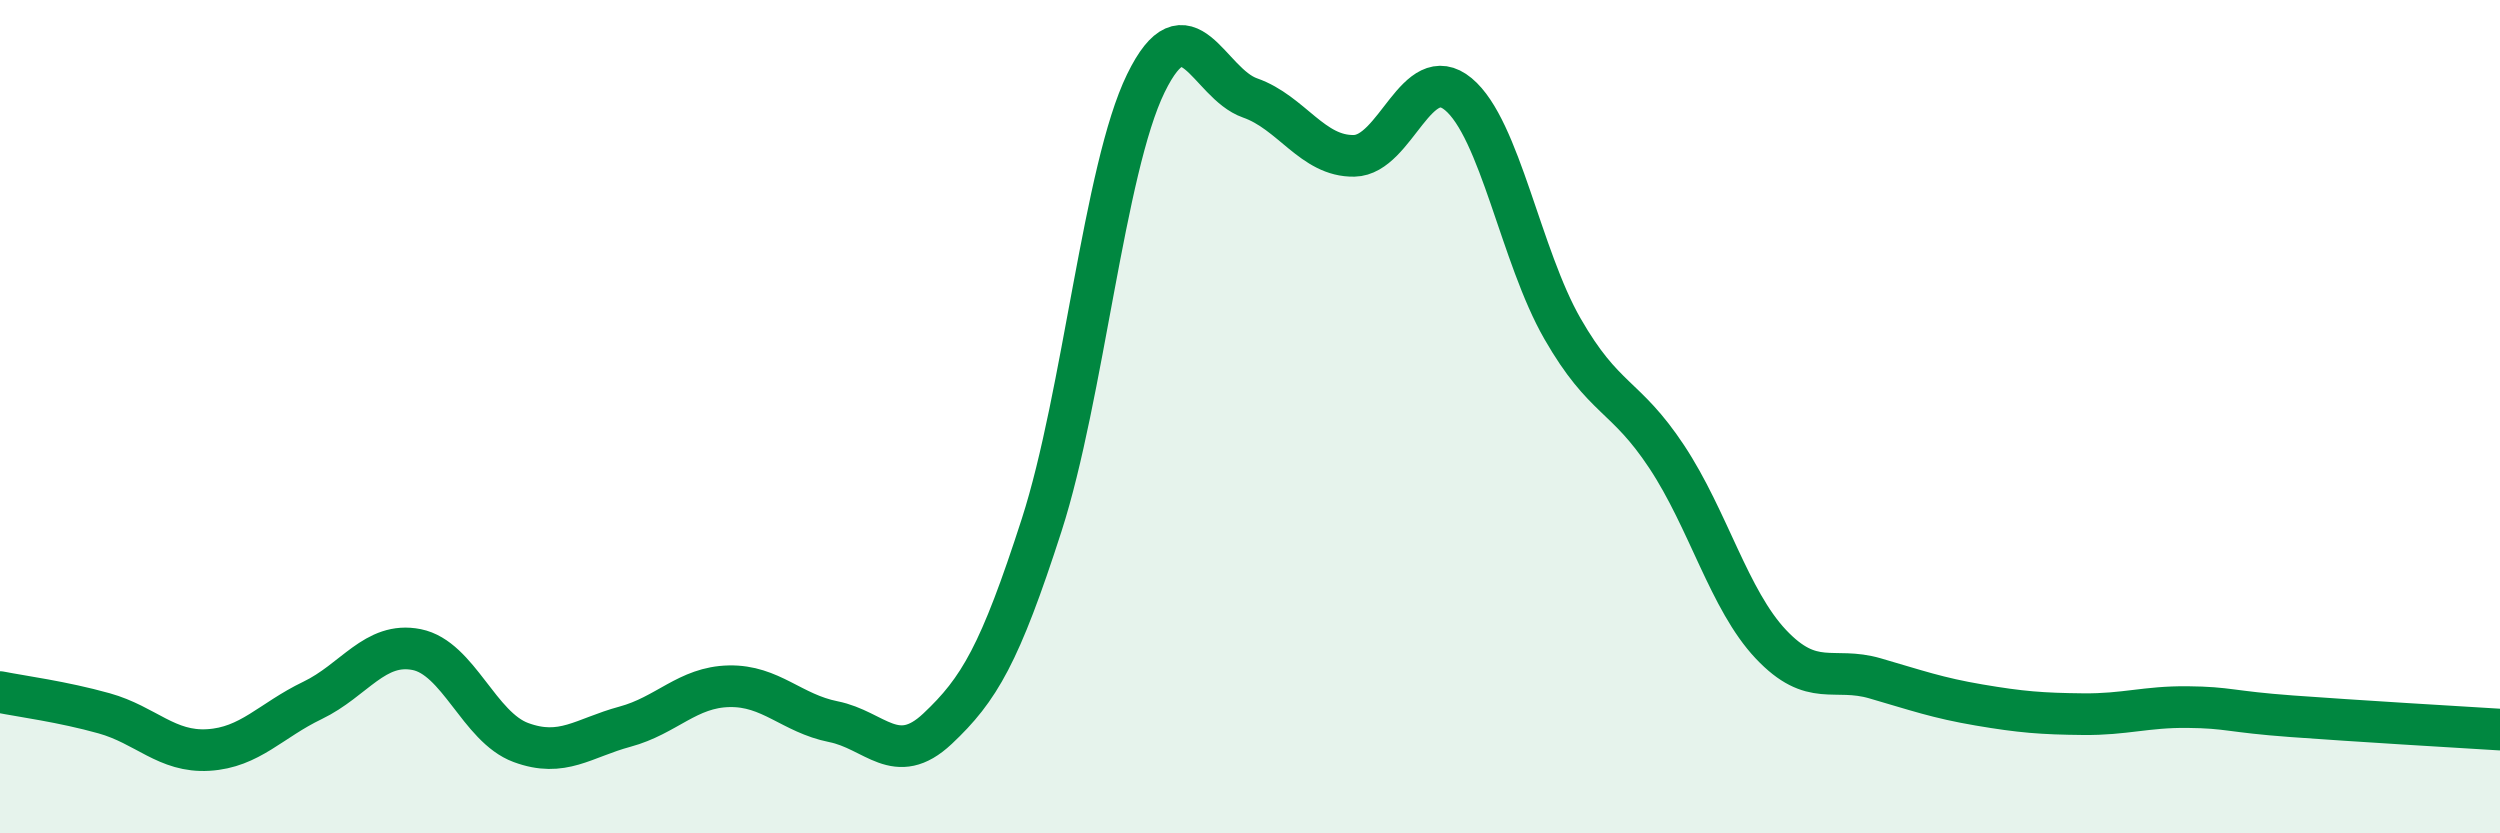 
    <svg width="60" height="20" viewBox="0 0 60 20" xmlns="http://www.w3.org/2000/svg">
      <path
        d="M 0,16.61 C 0.5,16.71 1.5,16.84 2.5,17.12 C 3.5,17.4 4,18.06 5,18 C 6,17.94 6.5,17.29 7.5,16.81 C 8.5,16.33 9,15.39 10,15.59 C 11,15.79 11.5,17.45 12.5,17.82 C 13.5,18.19 14,17.71 15,17.44 C 16,17.17 16.5,16.49 17.5,16.47 C 18.5,16.45 19,17.12 20,17.32 C 21,17.52 21.5,18.43 22.5,17.49 C 23.5,16.55 24,15.7 25,12.6 C 26,9.5 26.5,4.05 27.5,2 C 28.5,-0.05 29,2 30,2.35 C 31,2.7 31.5,3.76 32.5,3.74 C 33.5,3.72 34,1.43 35,2.26 C 36,3.09 36.5,6.15 37.5,7.89 C 38.5,9.63 39,9.45 40,10.96 C 41,12.47 41.5,14.4 42.5,15.46 C 43.5,16.52 44,15.99 45,16.28 C 46,16.57 46.5,16.75 47.5,16.92 C 48.5,17.09 49,17.13 50,17.14 C 51,17.15 51.5,16.96 52.5,16.97 C 53.5,16.98 53.5,17.08 55,17.19 C 56.5,17.3 59,17.45 60,17.51L60 20L0 20Z"
        fill="#008740"
        opacity="0.1"
        stroke-linecap="round"
        stroke-linejoin="round"
      />
      <path
        d="M 0,16.61 C 0.5,16.71 1.5,16.84 2.5,17.12 C 3.5,17.4 4,18.06 5,18 C 6,17.94 6.5,17.29 7.5,16.81 C 8.5,16.33 9,15.39 10,15.59 C 11,15.79 11.5,17.45 12.5,17.82 C 13.5,18.19 14,17.71 15,17.44 C 16,17.17 16.5,16.49 17.5,16.47 C 18.5,16.45 19,17.12 20,17.32 C 21,17.52 21.5,18.43 22.5,17.49 C 23.5,16.55 24,15.7 25,12.6 C 26,9.5 26.5,4.05 27.5,2 C 28.5,-0.05 29,2 30,2.35 C 31,2.7 31.5,3.76 32.5,3.74 C 33.5,3.72 34,1.43 35,2.26 C 36,3.09 36.5,6.15 37.5,7.89 C 38.5,9.63 39,9.45 40,10.96 C 41,12.47 41.5,14.4 42.5,15.46 C 43.5,16.52 44,15.99 45,16.28 C 46,16.57 46.5,16.75 47.5,16.92 C 48.5,17.09 49,17.13 50,17.14 C 51,17.15 51.5,16.96 52.5,16.97 C 53.5,16.98 53.5,17.08 55,17.19 C 56.5,17.3 59,17.45 60,17.51"
        stroke="#008740"
        stroke-width="1"
        fill="none"
        stroke-linecap="round"
        stroke-linejoin="round"
      />
    </svg>
  
